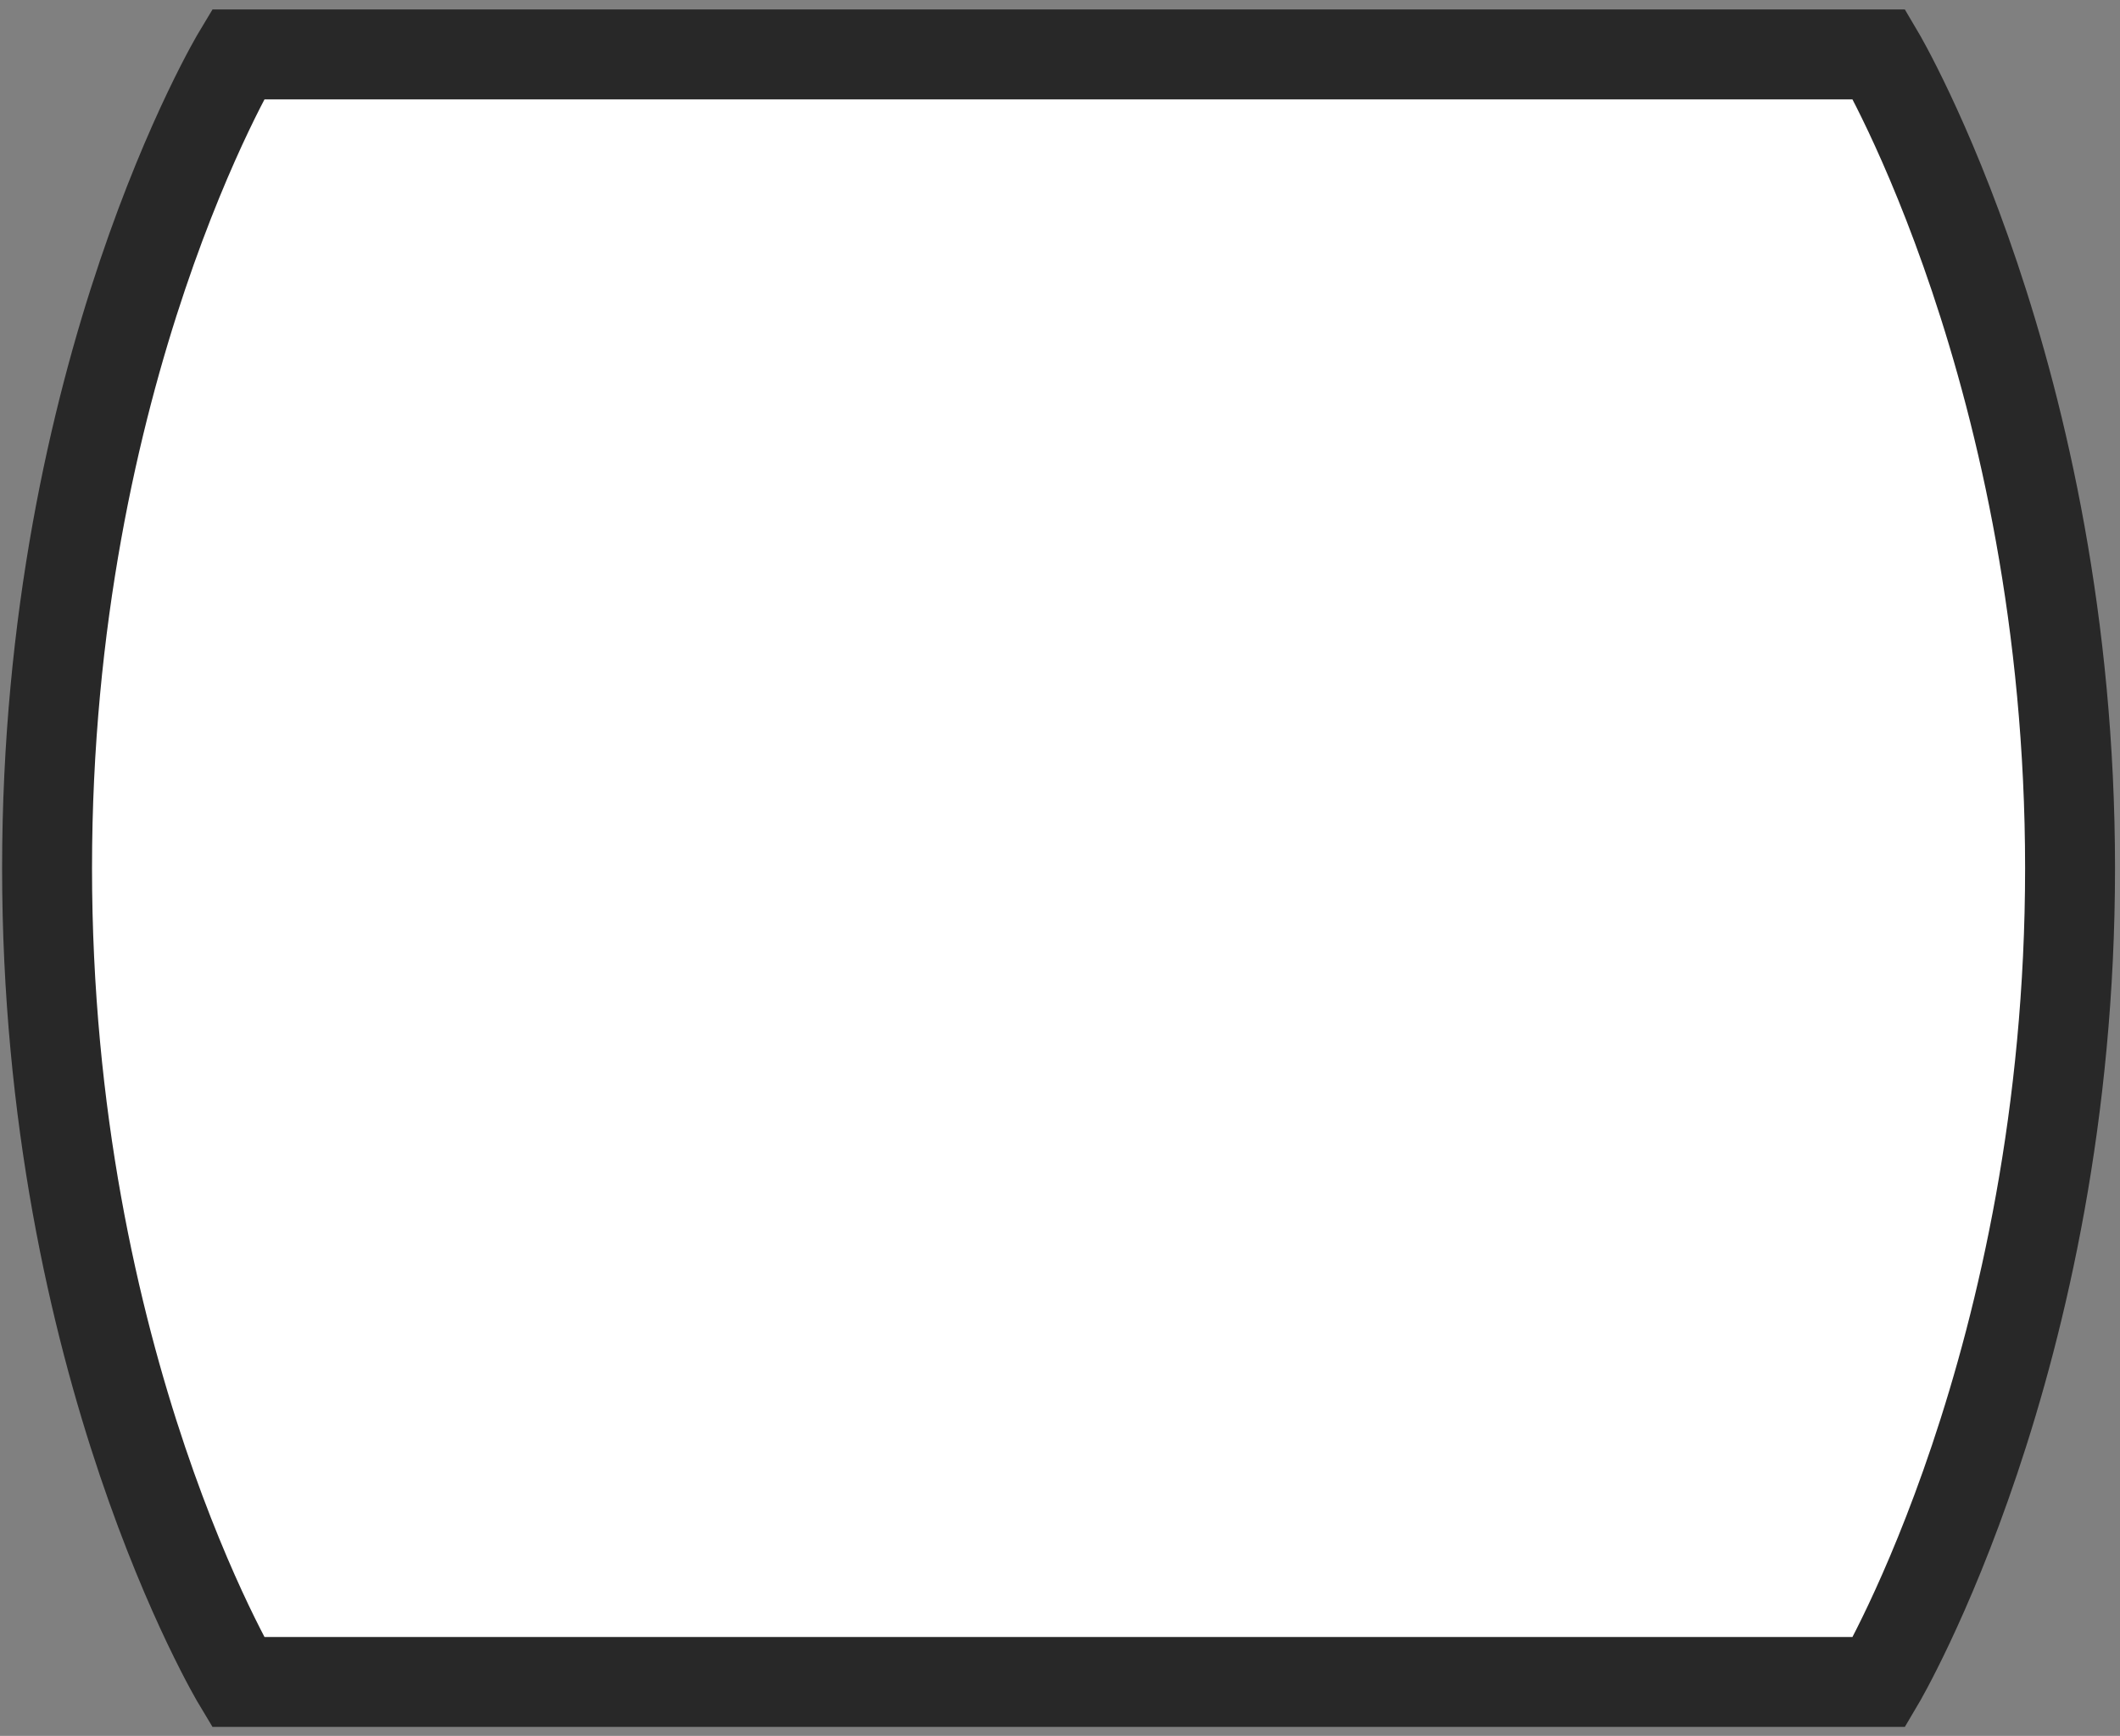 <svg width="160" height="131" viewBox="0 0 160 131" fill="none" xmlns="http://www.w3.org/2000/svg">
<rect x="0" y="0" width="160" height="131" fill="#808080" stroke="none"/>
<path id="Rectangle 29" d="M17.956 4.107H141.827C141.827 4.107 156.231 28.44 156.231 65.518C156.231 102.596 141.827 126.929 141.827 126.929H17.956C17.956 126.929 3.552 102.982 3.552 65.518C3.552 28.053 17.956 4.107 17.956 4.107Z" fill="white" stroke="#282828" stroke-width="6.786"/>
</svg>
